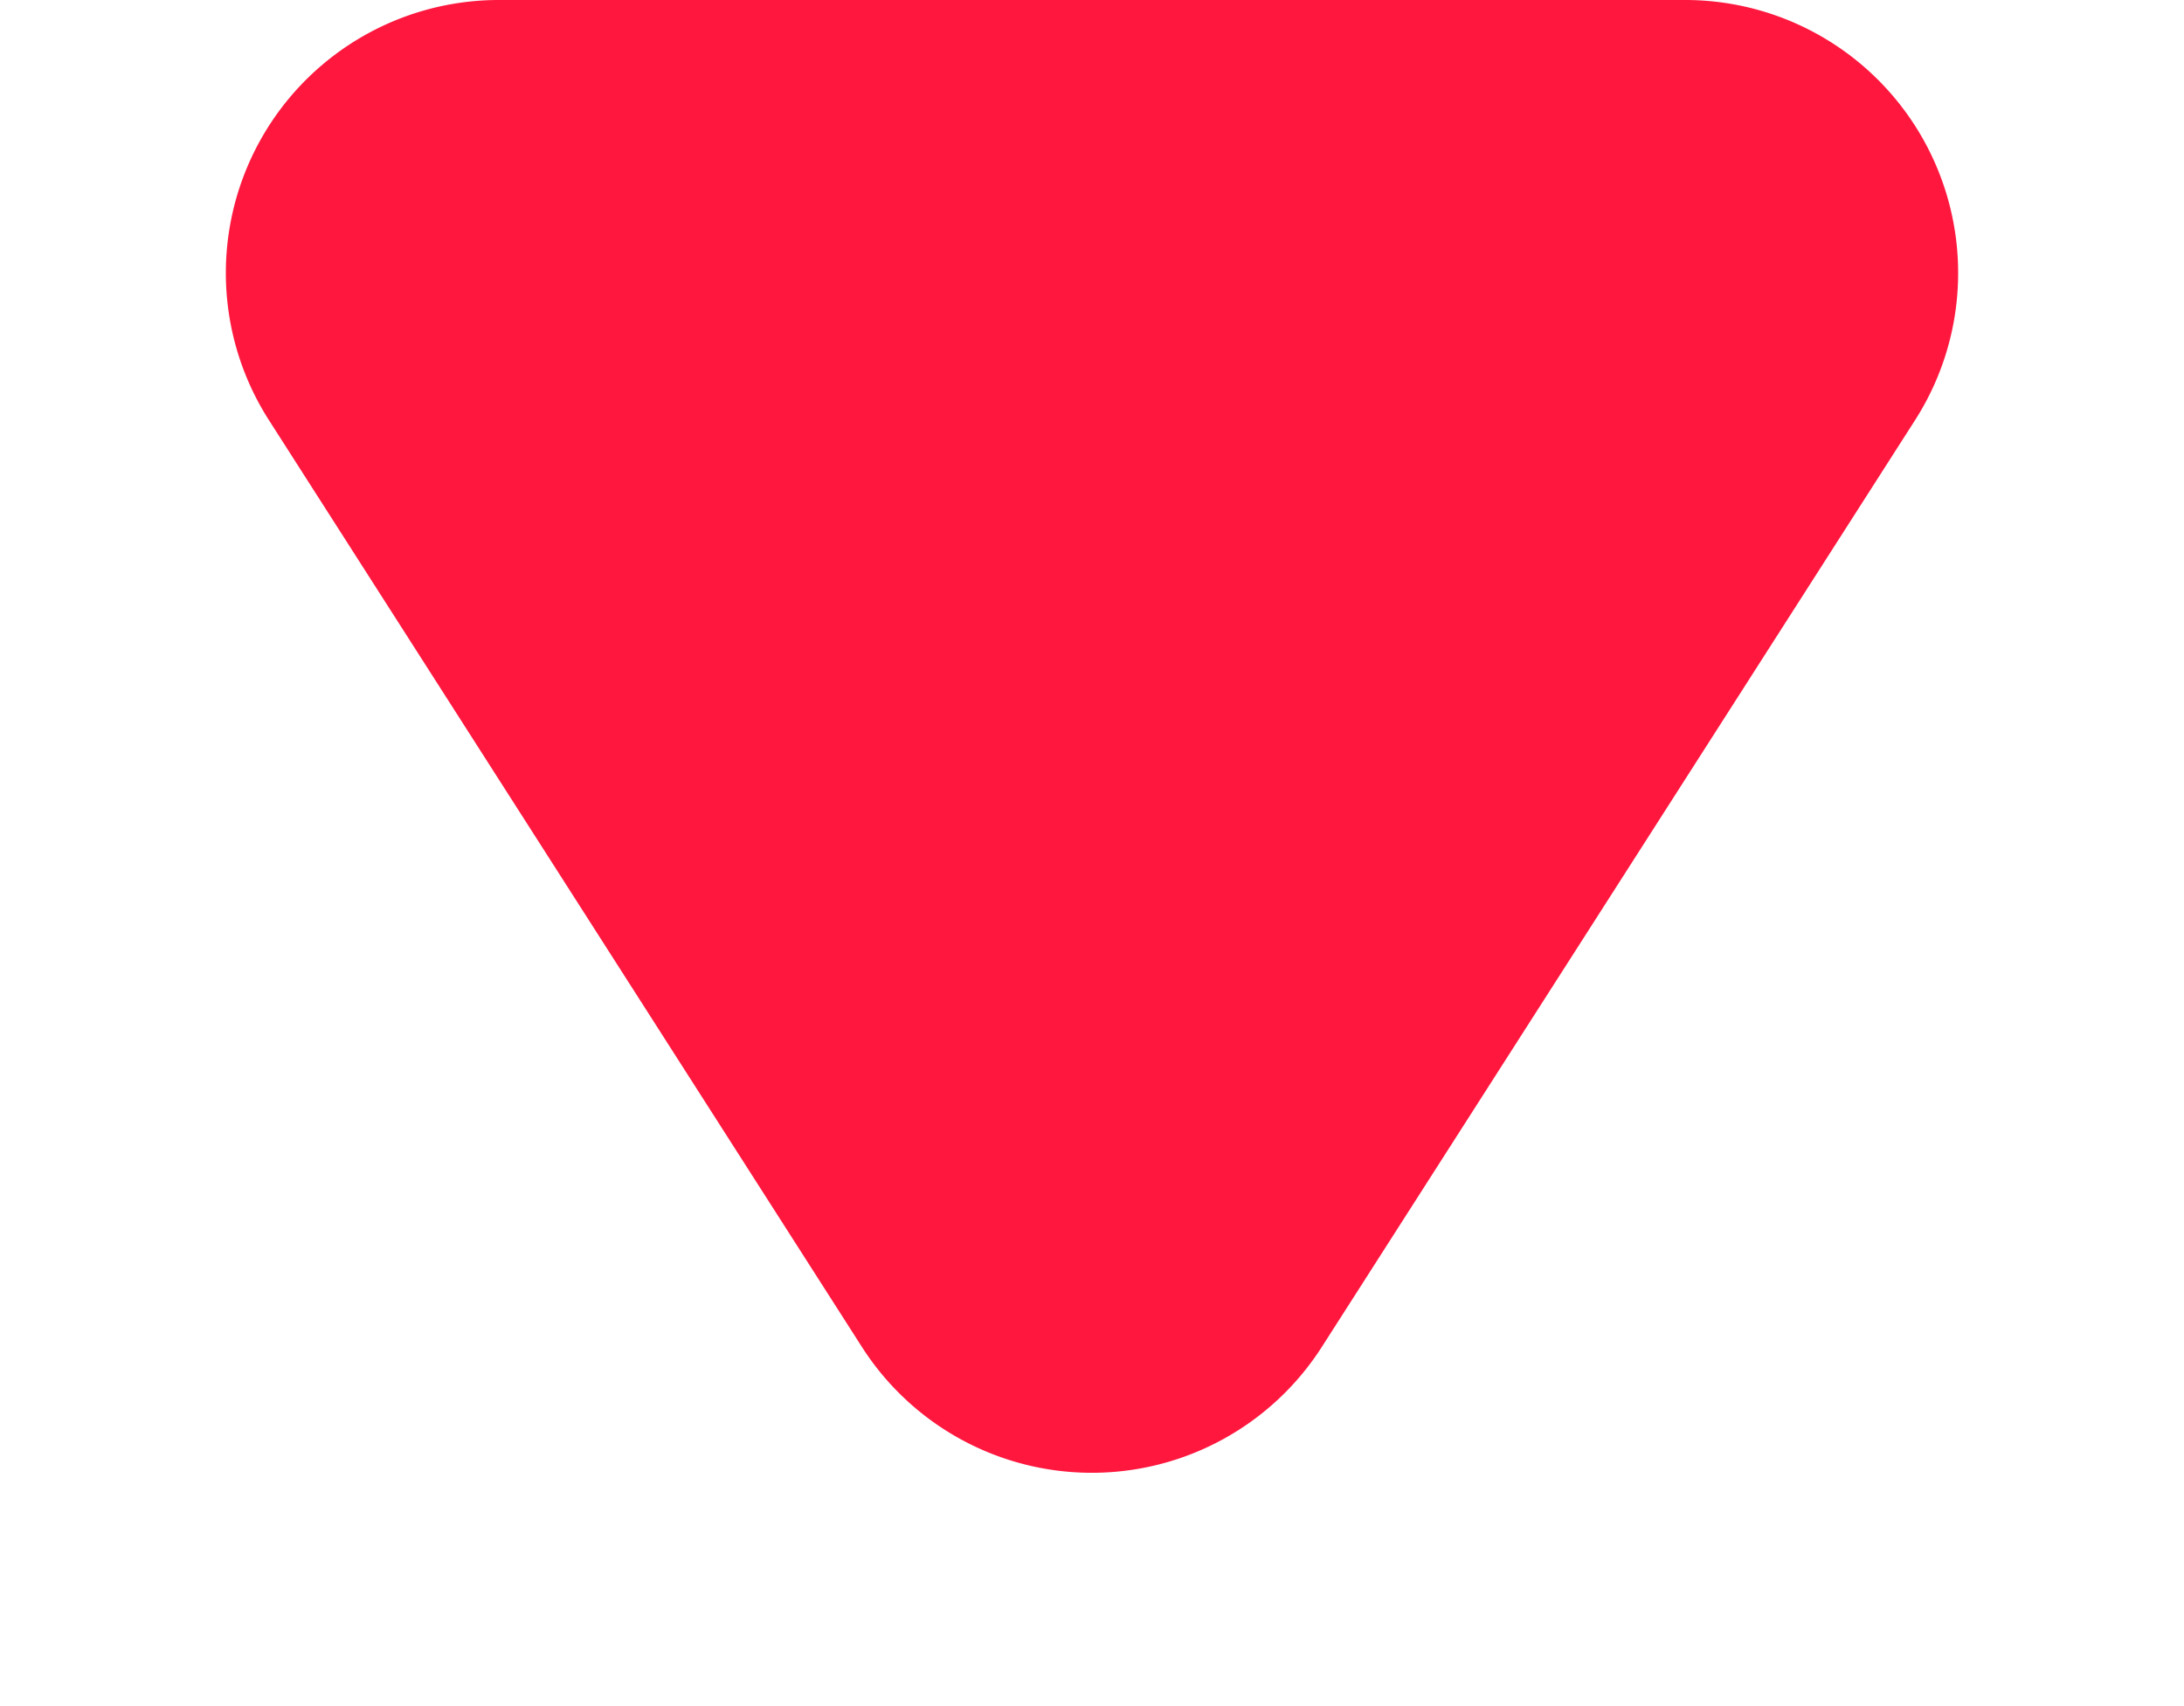 <svg xmlns="http://www.w3.org/2000/svg" width="8" height="6.25" viewBox="0 0 8 6.25">
  <path id="Polygon_8" data-name="Polygon 8" d="M3.158,1.316a1,1,0,0,1,1.685,0L7.015,4.711A1,1,0,0,1,6.173,6.25H1.827A1,1,0,0,1,.985,4.711Z" transform="translate(8 6.25) rotate(-180)" fill="#ff173e"/>
</svg>
